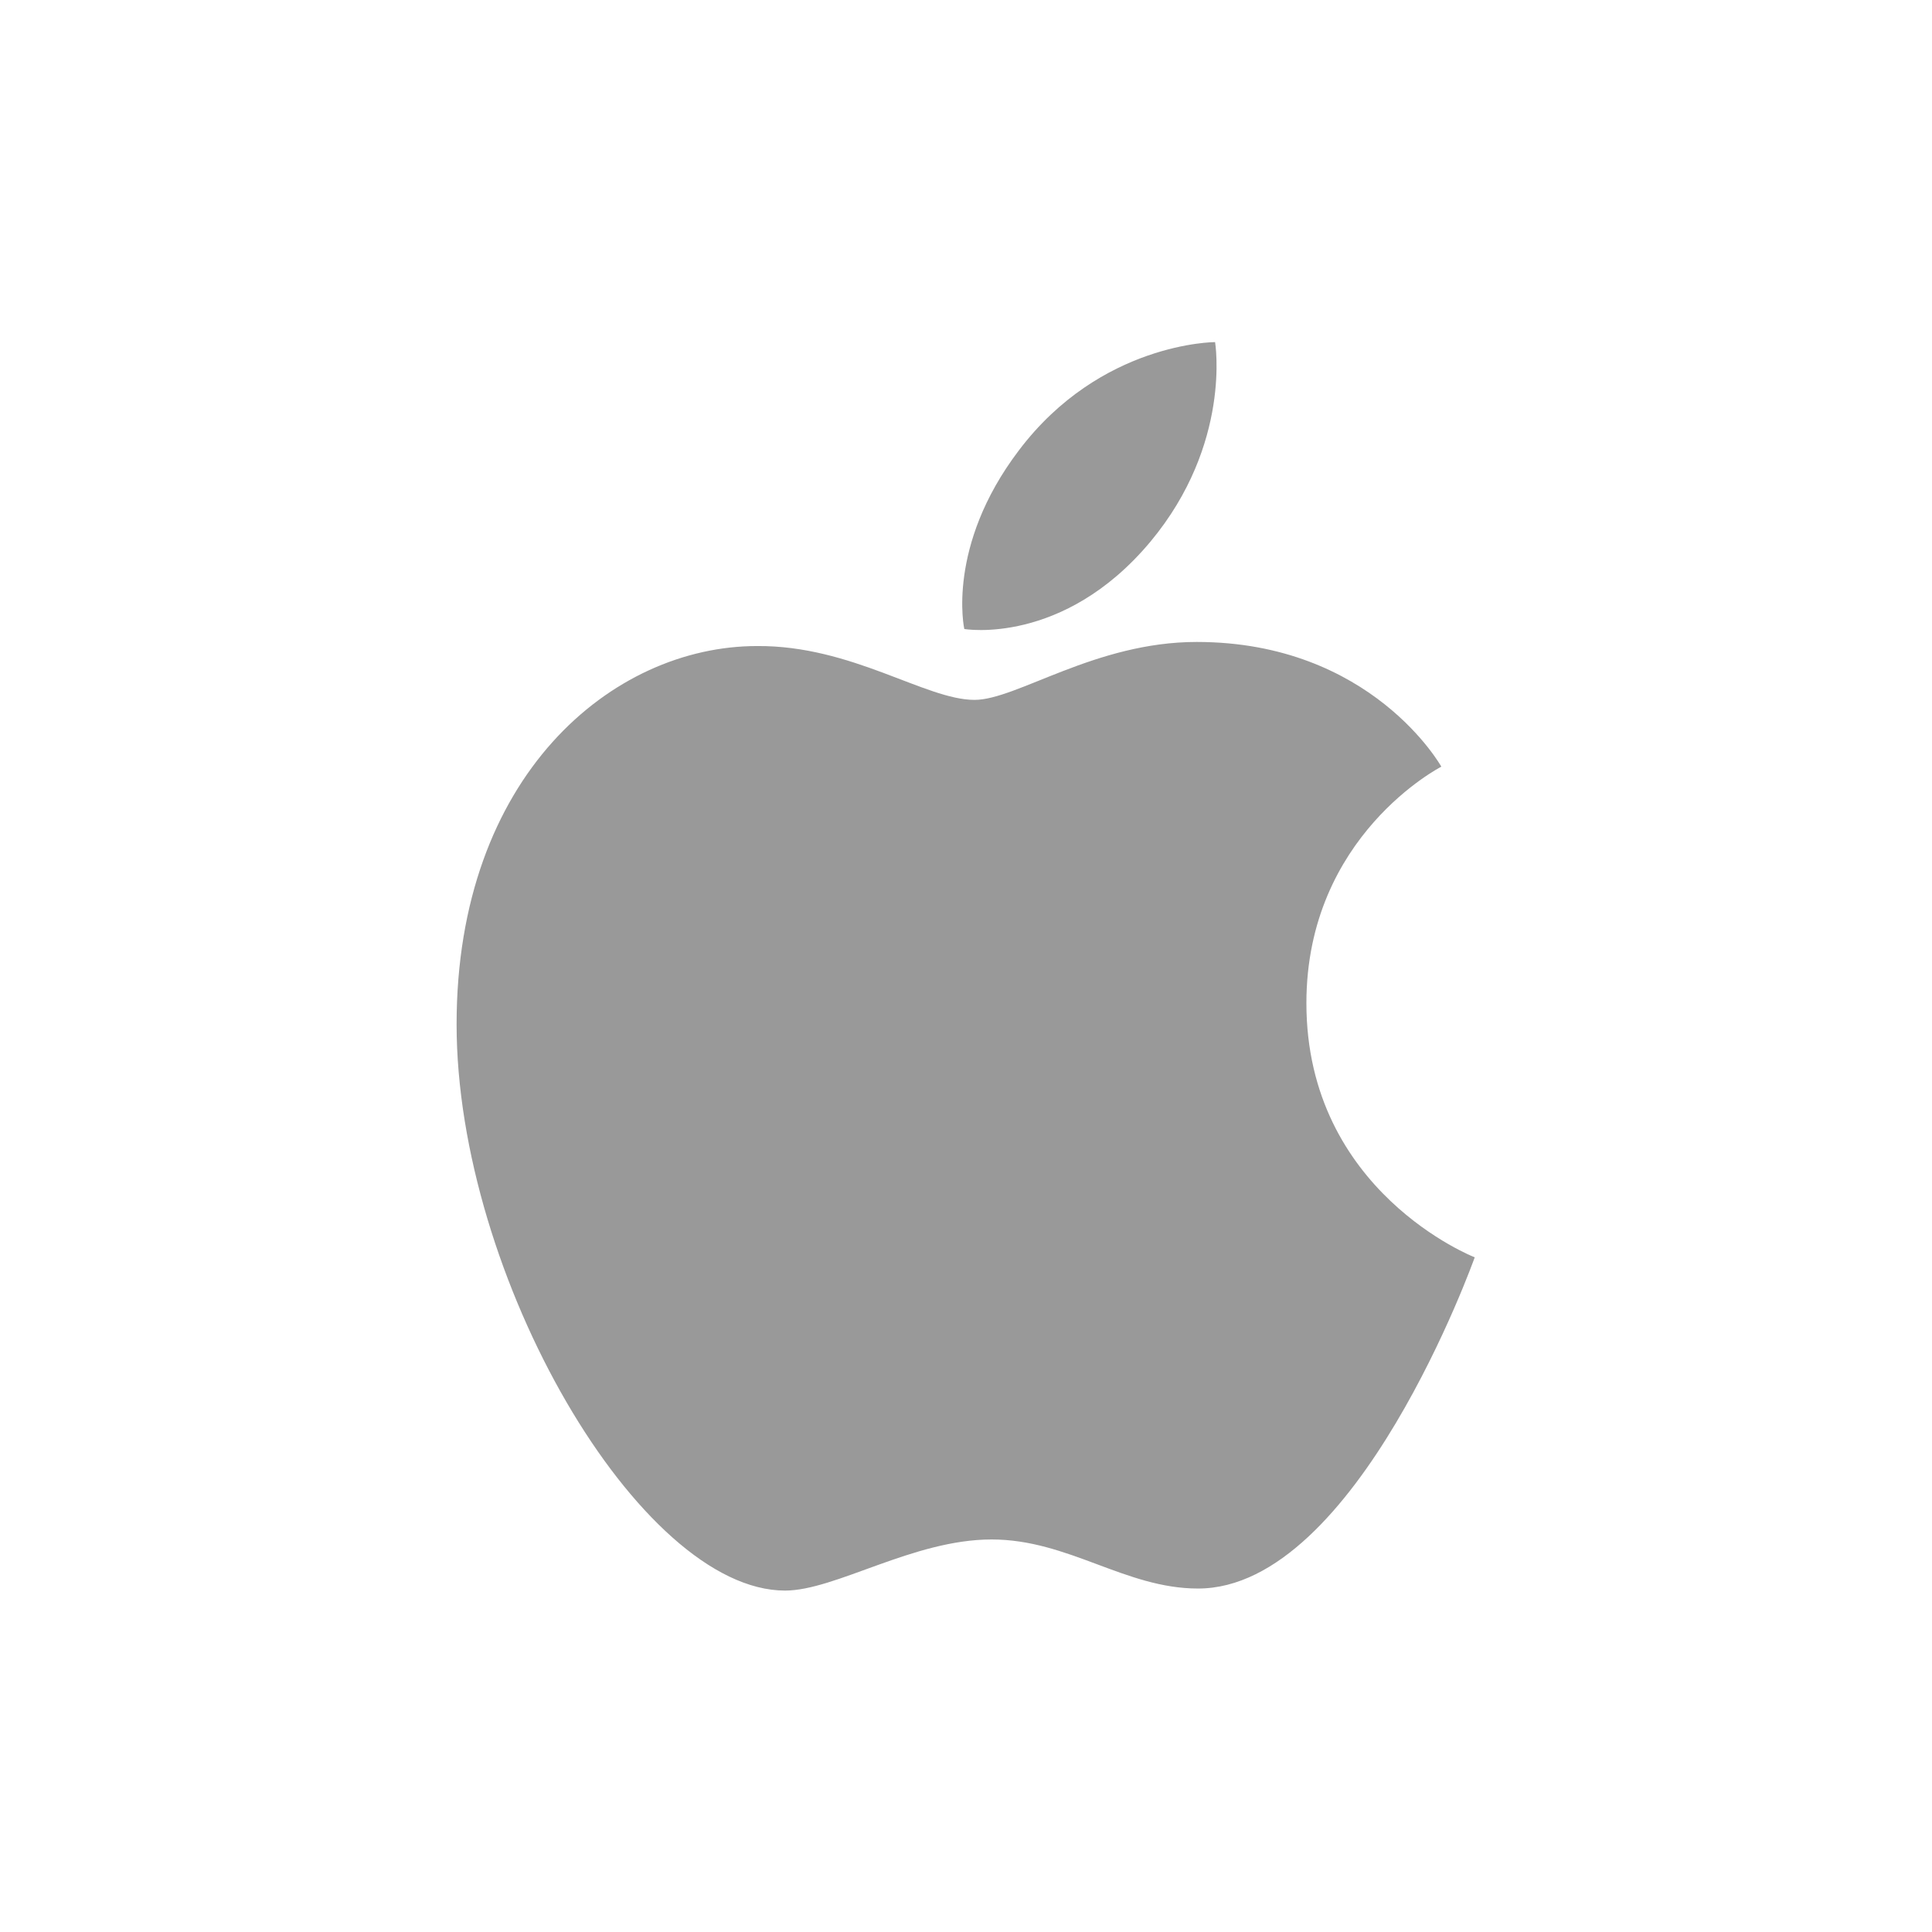 <?xml version="1.0" encoding="utf-8"?>
<!-- Generator: Adobe Illustrator 24.1.0, SVG Export Plug-In . SVG Version: 6.00 Build 0)  -->
<svg version="1.1" id="Layer_1" xmlns="http://www.w3.org/2000/svg" xmlns:xlink="http://www.w3.org/1999/xlink" x="0px" y="0px"
	 viewBox="0 0 283.5 283.5" style="enable-background:new 0 0 283.5 283.5;" xml:space="preserve">
<style type="text/css">
	.st0{fill-rule:evenodd;clip-rule:evenodd;fill:#999999;}
</style>
<g>
	<path class="st0" d="M149.5,66.1c12-15.9,28.8-15.9,28.8-15.9s2.5,14.9-9.5,29.3c-12.8,15.3-27.3,12.8-27.3,12.8
		S138.8,80.2,149.5,66.1z"/>
	<path class="st0" d="M143,102.7c6.2,0,17.7-8.5,32.6-8.5c25.7,0,35.9,18.3,35.9,18.3s-19.8,10.1-19.8,34.7
		c0,27.7,24.7,37.3,24.7,37.3s-17.3,48.6-40.6,48.6c-10.7,0-19-7.2-30.3-7.2c-11.5,0-22.9,7.5-30.3,7.5c-21.3,0-48.2-46.1-48.2-83.1
		c0-36.4,22.8-55.5,44.1-55.5C125,94.7,135.8,102.7,143,102.7z"/>
</g>
</svg>
